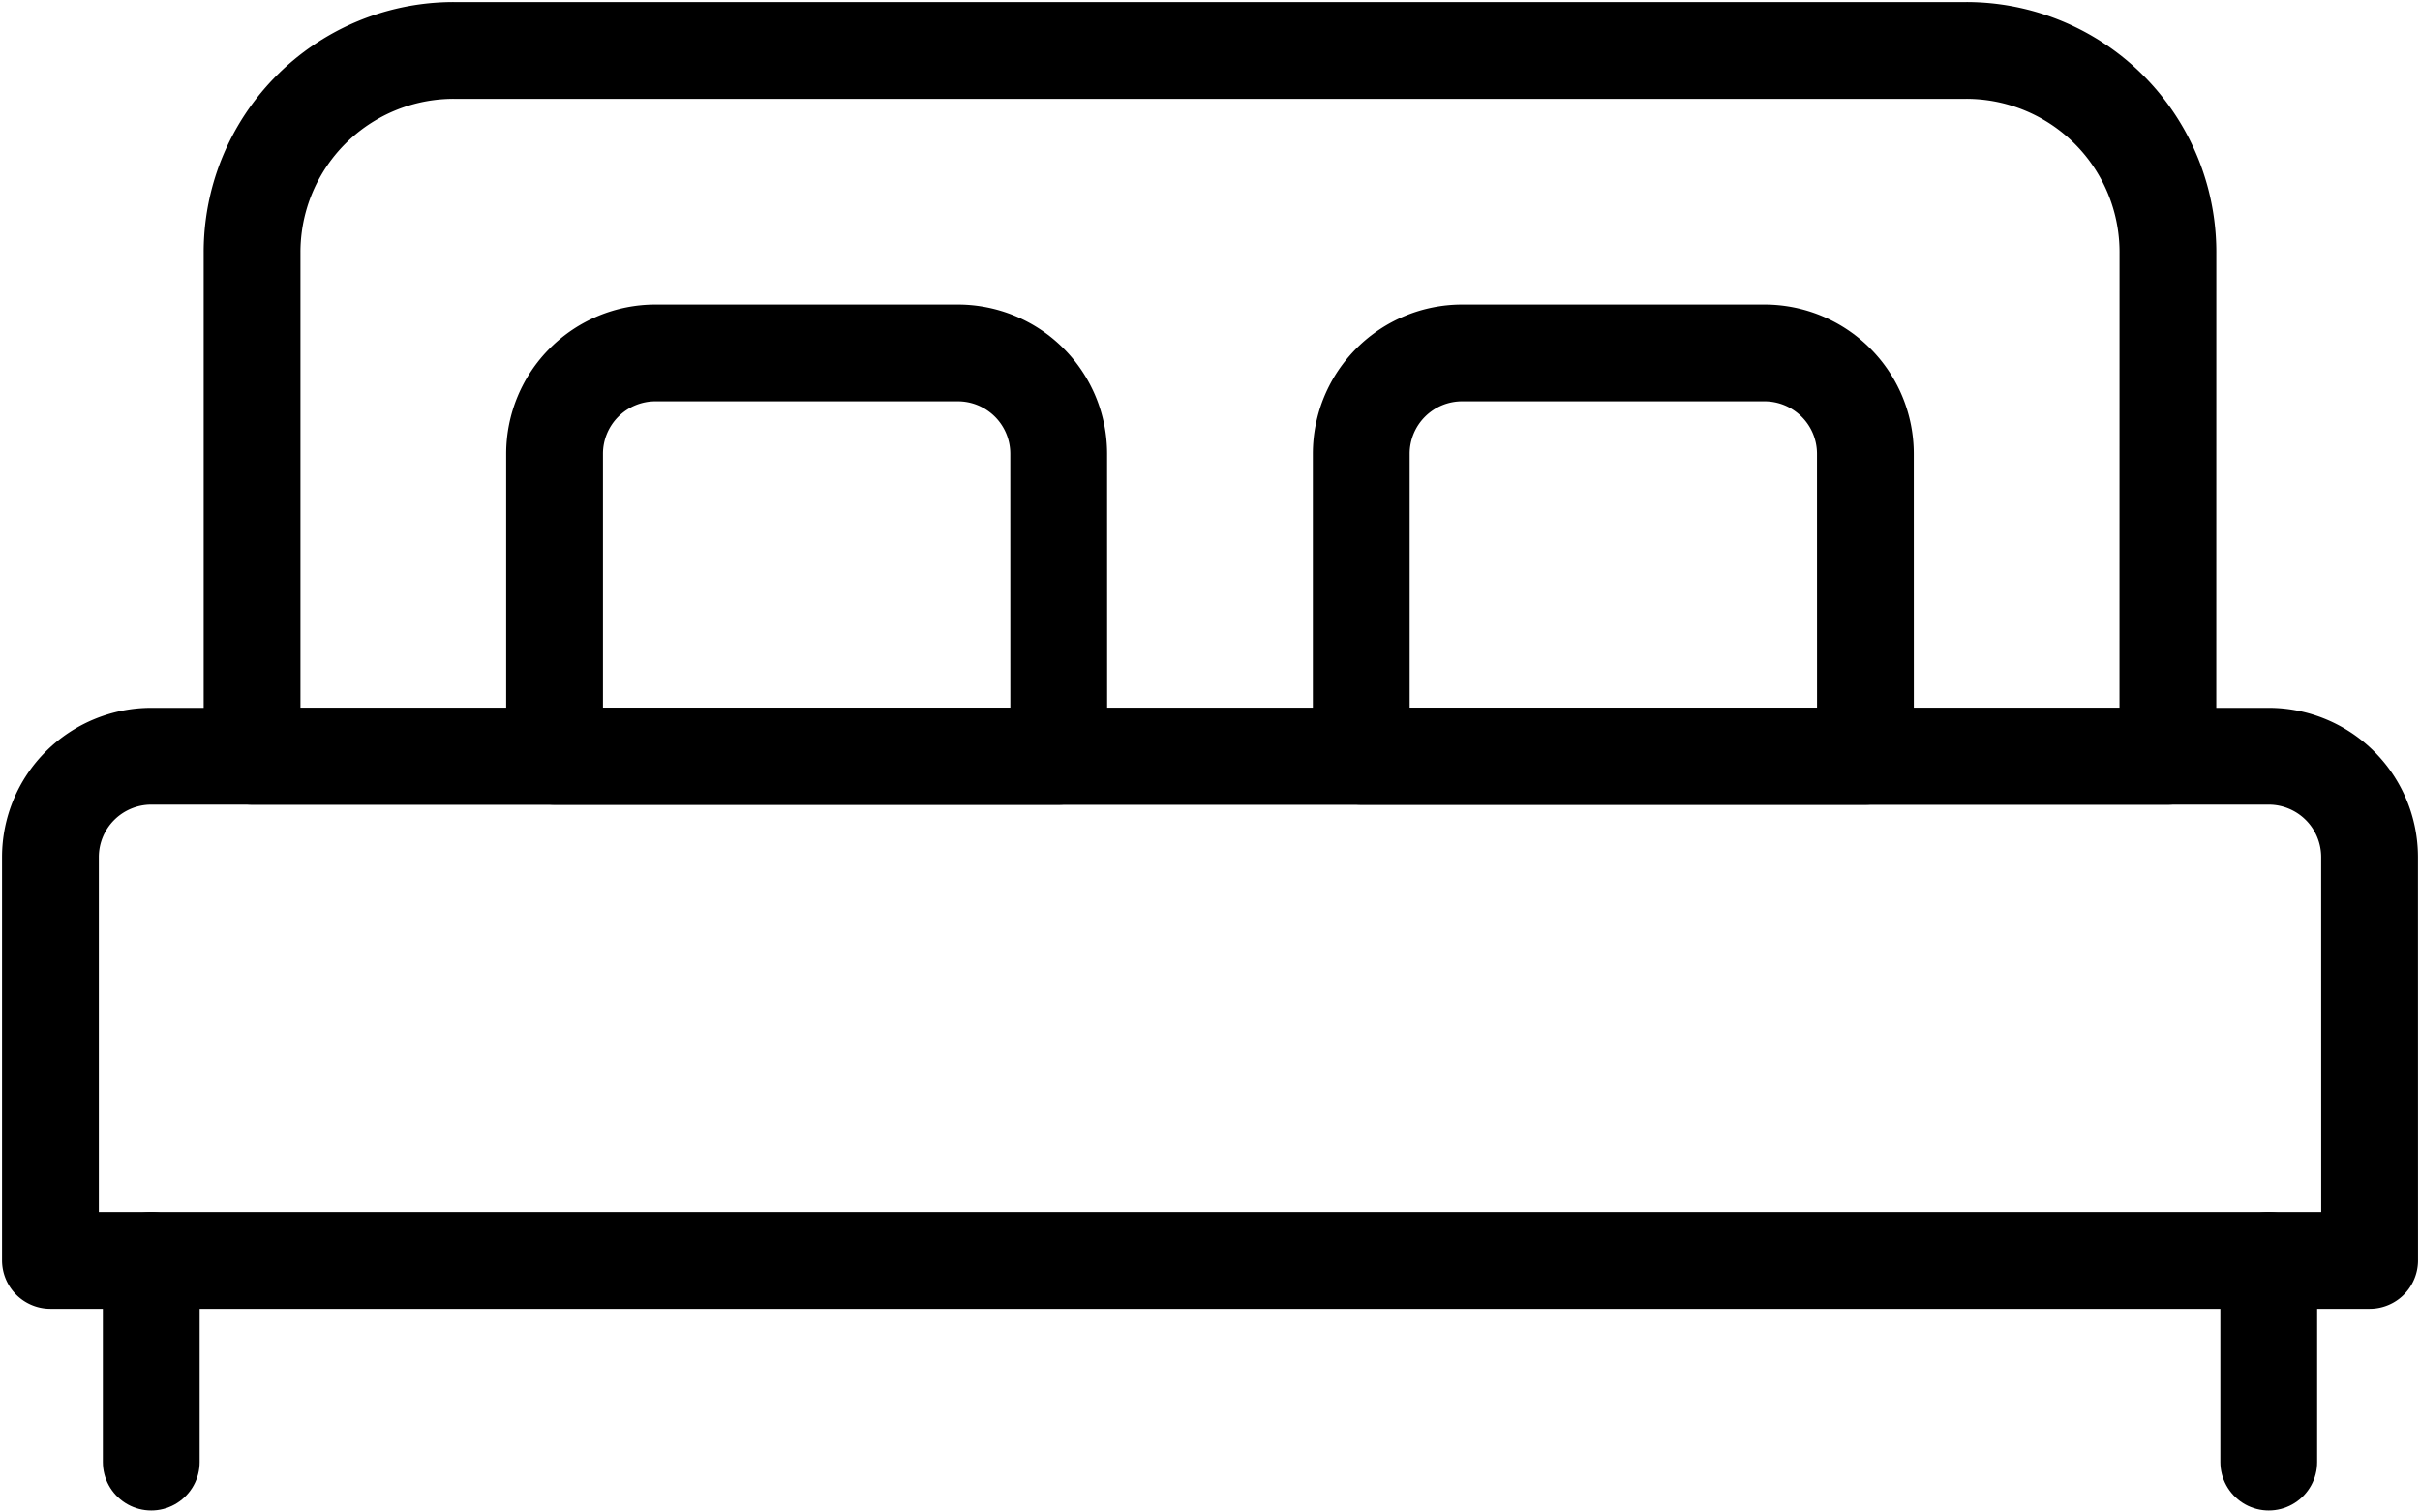 <svg xmlns="http://www.w3.org/2000/svg" xmlns:xlink="http://www.w3.org/1999/xlink" width="50" height="31.25" viewBox="0 0 50 31.25"><defs><style>.a,.c{fill:none;stroke:#000;stroke-width:2px;}.b{clip-path:url(#a);}.c{stroke-linecap:round;stroke-linejoin:round;}*{}</style><clipPath id="a"><rect class="a" width="50" height="31.25"/></clipPath></defs><g class="b"><path class="c" d="M48.417,17.917H.5V9.583A2.084,2.084,0,0,1,2.583,7.5h43.75a2.084,2.084,0,0,1,2.083,2.083Z" transform="translate(0.542 8.125)"/><path class="c" d="M42.083,15.083H2.5V4.667A4.166,4.166,0,0,1,6.667.5h31.25a4.166,4.166,0,0,1,4.167,4.167Z" transform="translate(2.708 0.542)"/><path class="c" d="M15.917,11.833H5.5V5.583A2.084,2.084,0,0,1,7.583,3.5h6.25a2.084,2.084,0,0,1,2.083,2.083Z" transform="translate(5.958 3.792)"/><path class="c" d="M23.917,11.833H13.5V5.583A2.084,2.084,0,0,1,15.583,3.5h6.25a2.084,2.084,0,0,1,2.083,2.083Z" transform="translate(14.625 3.792)"/><line class="c" y2="4.167" transform="translate(3.125 26.042)"/><line class="c" y2="4.167" transform="translate(46.875 26.042)"/></g></svg>